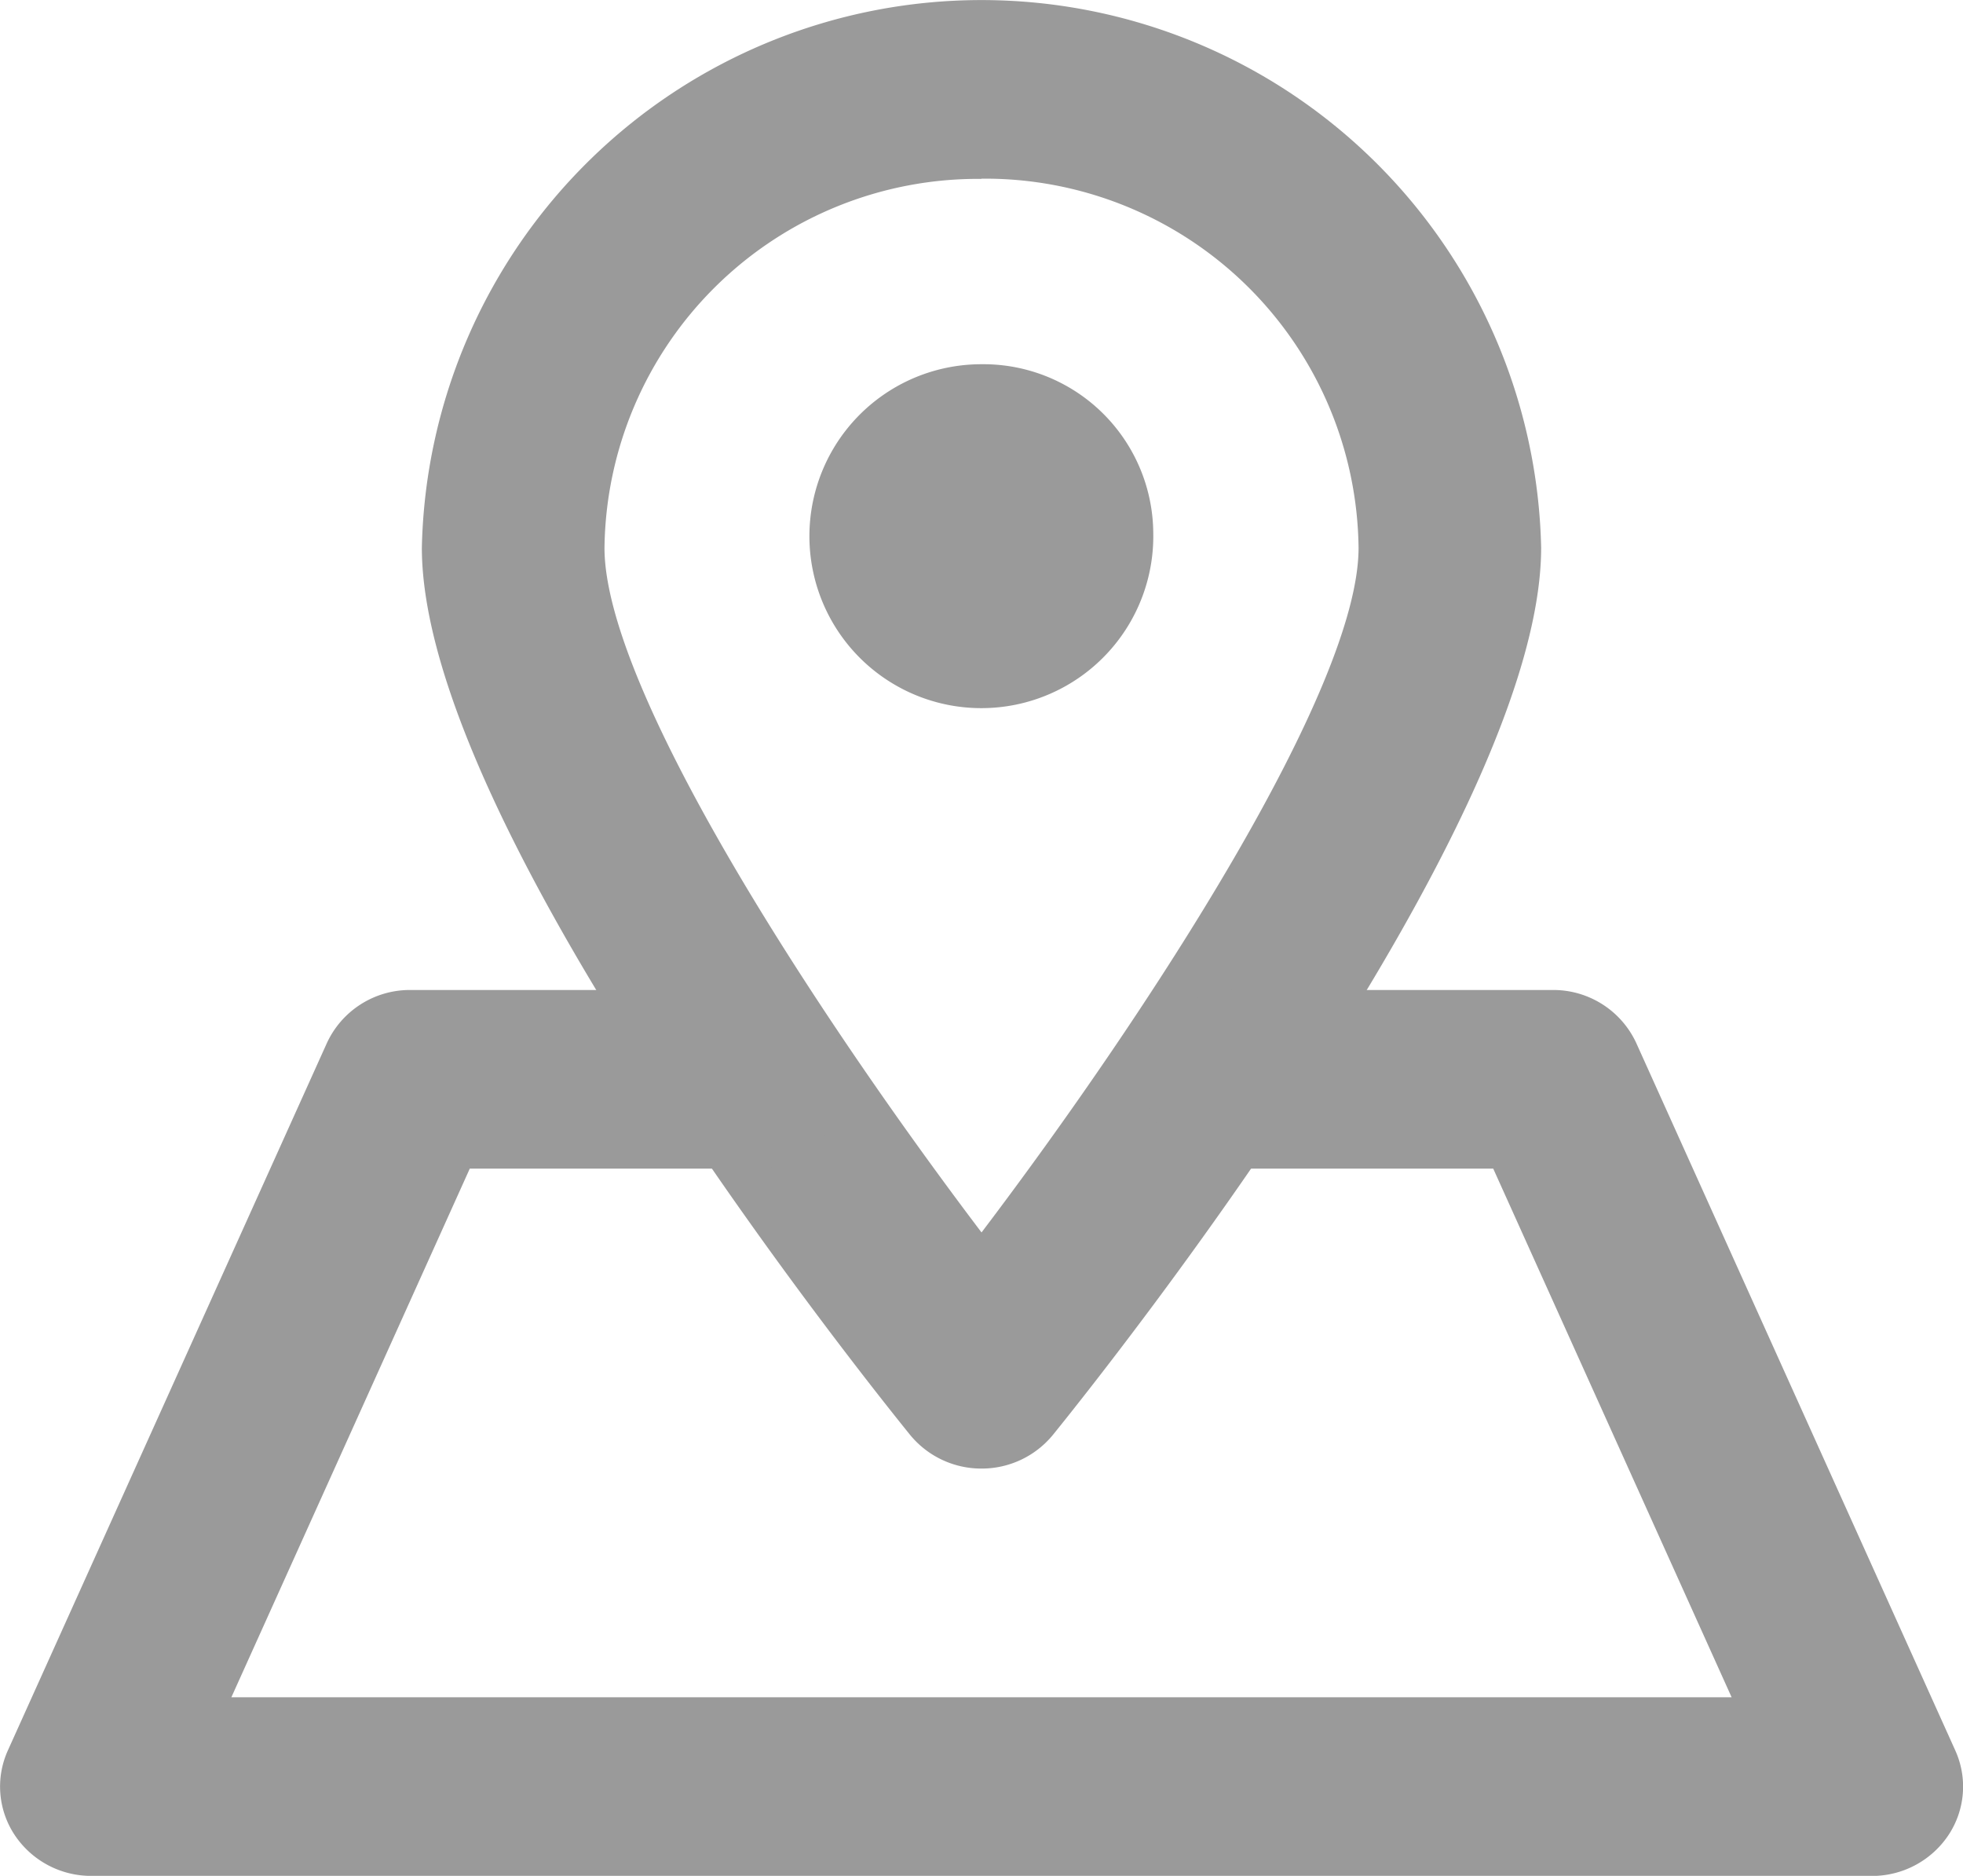 <svg id="グループ_1653" data-name="グループ 1653" xmlns="http://www.w3.org/2000/svg" xmlns:xlink="http://www.w3.org/1999/xlink" width="36.533" height="34.908" viewBox="0 0 36.533 34.908">
  <defs>
    <clipPath id="clip-path">
      <rect id="長方形_2686" data-name="長方形 2686" width="36.533" height="34.908" fill="#9a9a9a"/>
    </clipPath>
  </defs>
  <g id="グループ_1652" data-name="グループ 1652" transform="translate(0 0.001)">
    <g id="グループ_1651" data-name="グループ 1651" transform="translate(0 0)" clip-path="url(#clip-path)">
      <path id="パス_1937" data-name="パス 1937" d="M26.59,27.328a1.712,1.712,0,0,1-1.331-.63c-.93-1.149-9.084-11.368-9.084-16.508a10.418,10.418,0,0,1,20.831,0c0,5.14-8.154,15.359-9.084,16.508a1.712,1.712,0,0,1-1.331.63m0-24a6.951,6.951,0,0,0-7.017,6.866c0,2.617,3.883,8.6,7.017,12.74,3.135-4.137,7.017-10.123,7.017-12.74A6.951,6.951,0,0,0,26.59,3.324" transform="translate(-8.324 0)" fill="#9a9a9a"/>
      <path id="パス_1938" data-name="パス 1938" d="M37.44,17.4a3.2,3.2,0,1,1-3.2-3.127,3.162,3.162,0,0,1,3.2,3.127" transform="translate(-15.977 -7.496)" fill="#9a9a9a"/>
      <path id="パス_1939" data-name="パス 1939" d="M34.834,55.278H1.7a1.709,1.709,0,0,1-1.423-.755,1.632,1.632,0,0,1-.131-1.579L6.082,39.783a1.7,1.7,0,0,1,1.554-.991h6.359a1.663,1.663,0,1,1,0,3.324H8.743L4.306,51.954H32.227L27.79,42.116H23.034a1.663,1.663,0,1,1,0-3.324H28.9a1.7,1.7,0,0,1,1.554.991l5.936,13.162a1.632,1.632,0,0,1-.131,1.579,1.71,1.71,0,0,1-1.424.755" transform="translate(0 -20.37)" fill="#9a9a9a"/>
    </g>
  </g>
</svg>
